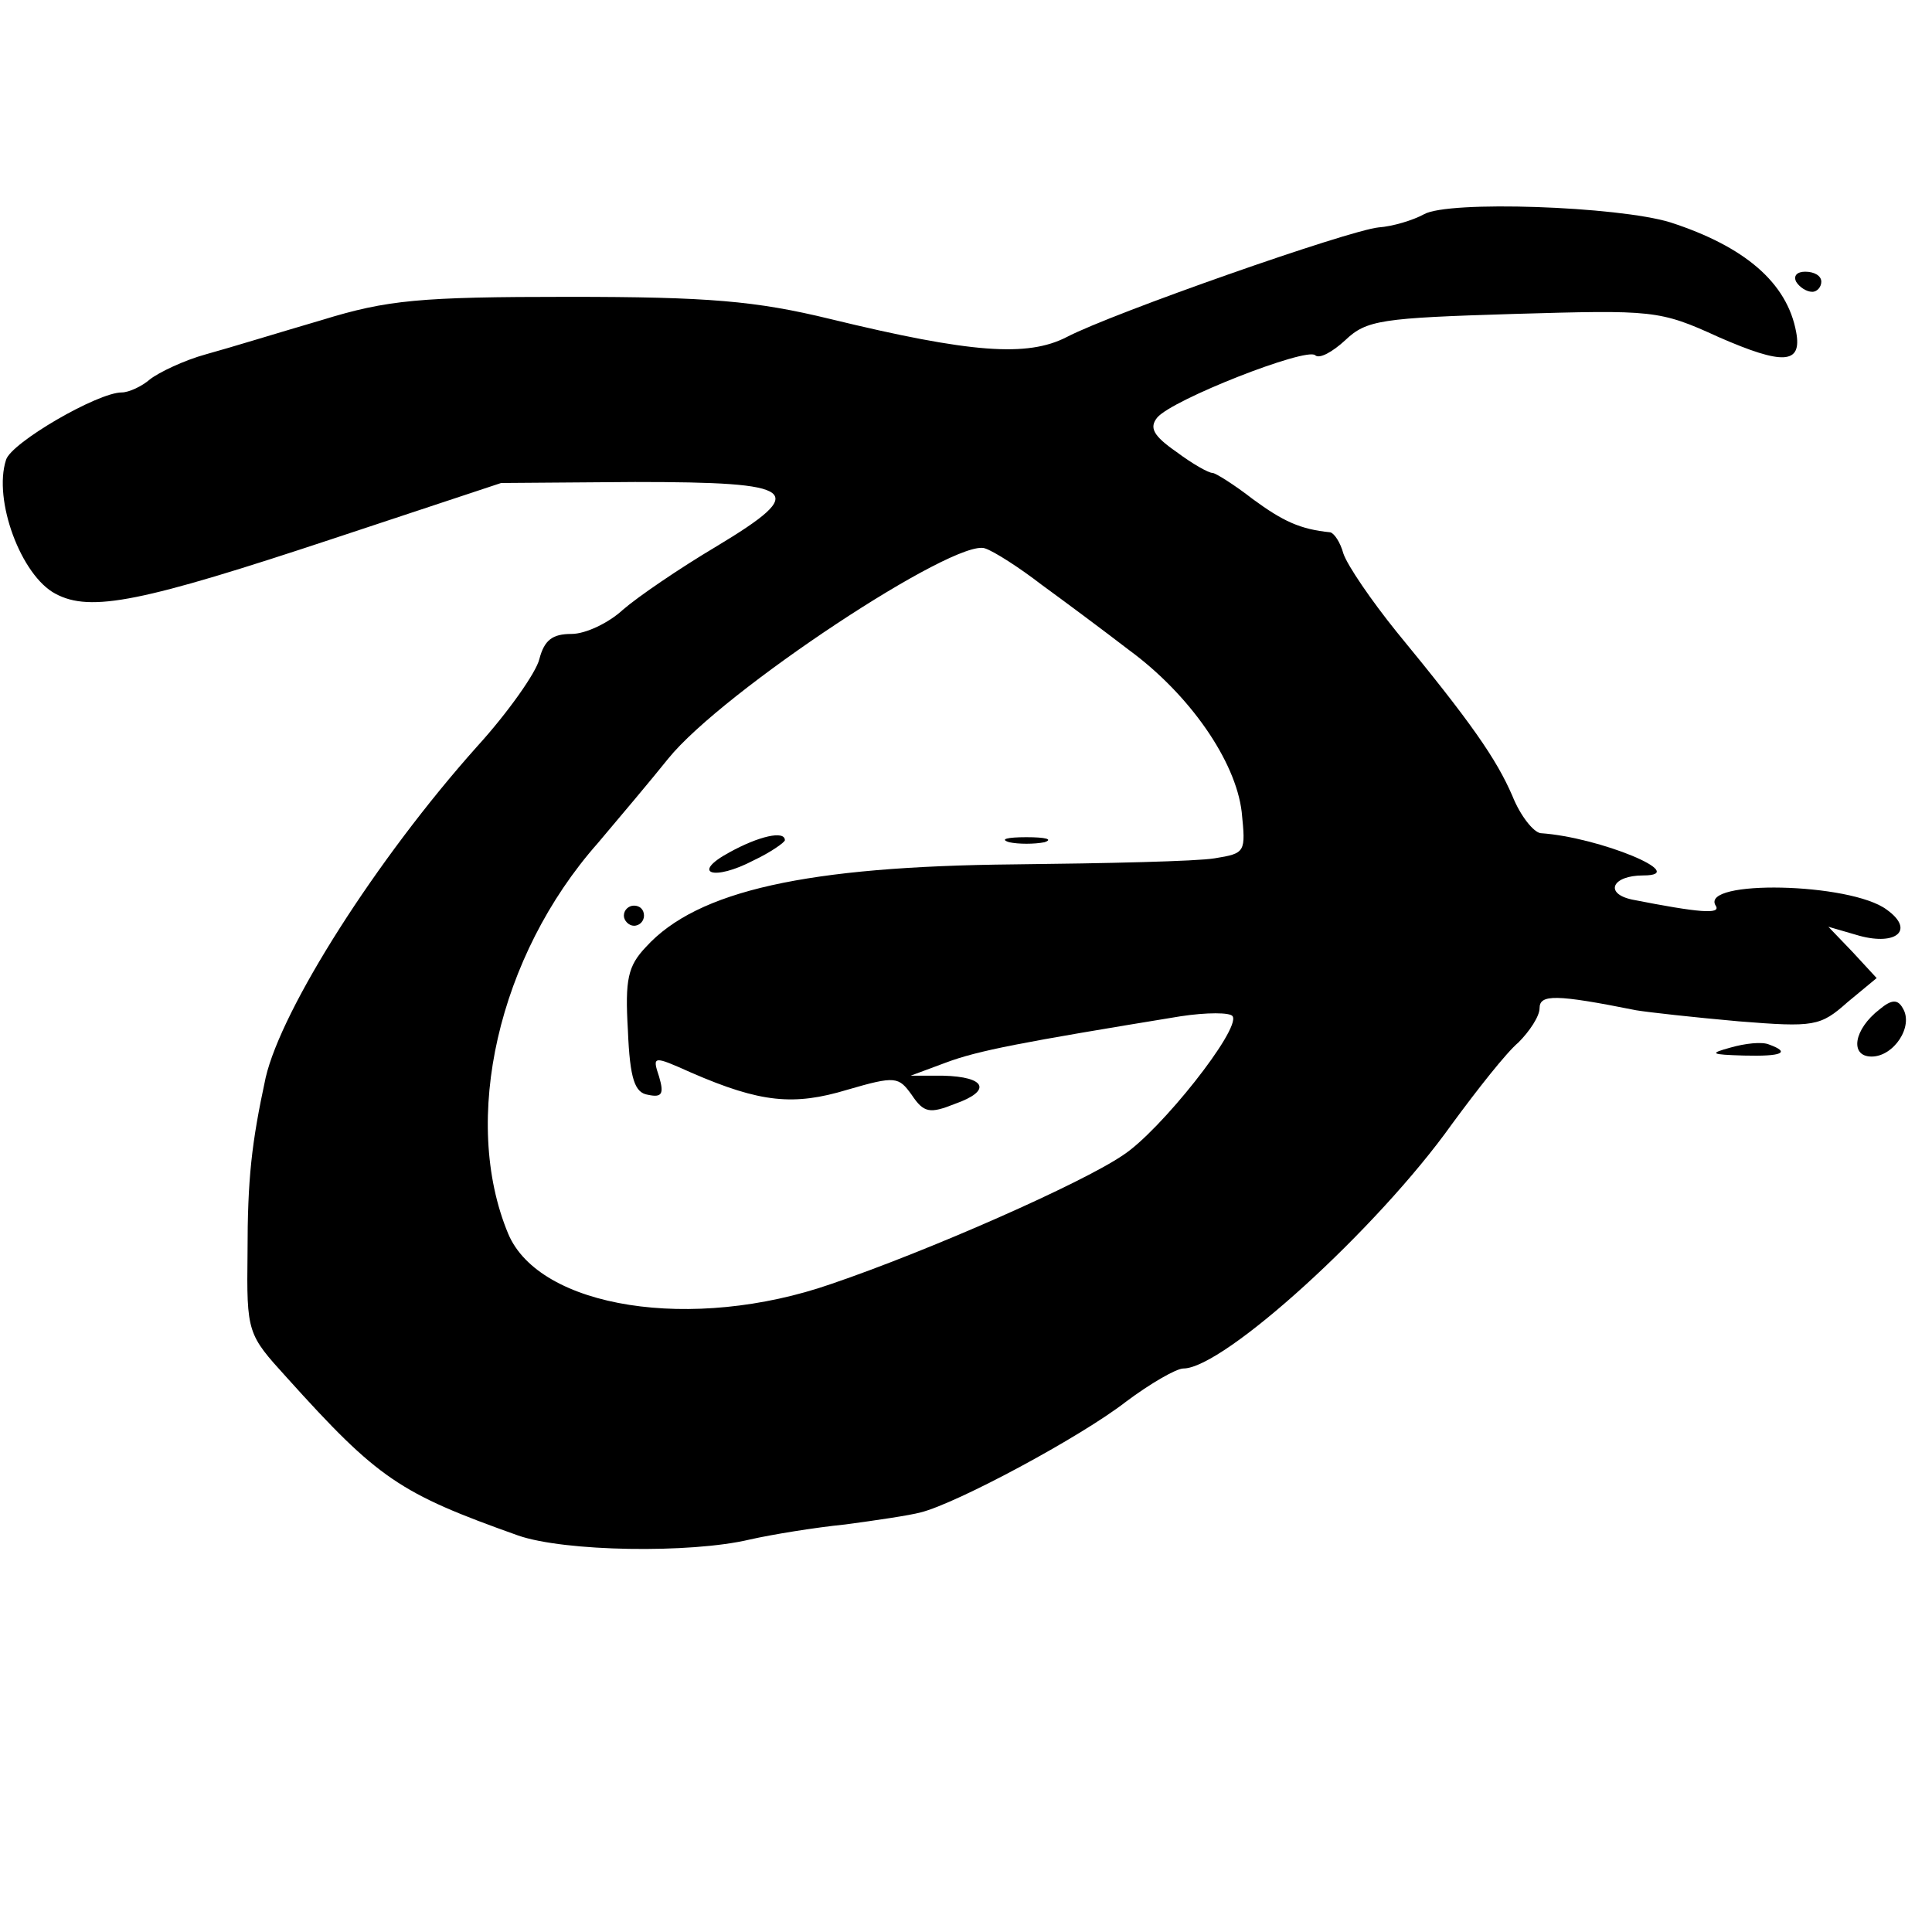 <?xml version="1.0" standalone="no"?>
<!DOCTYPE svg PUBLIC "-//W3C//DTD SVG 20010904//EN"
 "http://www.w3.org/TR/2001/REC-SVG-20010904/DTD/svg10.dtd">
<svg version="1.0" xmlns="http://www.w3.org/2000/svg"
 width="192pt" height="192pt" viewBox="0 0 192 192"
 preserveAspectRatio="xMidYMid meet">
<g transform="translate(0,192) scale(0.1,-0.1)"
fill="#000000" stroke="none">
<path d="M1415 1707 c-11 -6 -31 -12 -45 -13 -30 -3 -264 -85 -310 -109 -39
-20 -95 -16 -235 18 -74 18 -121 22 -260 22 -148 0 -180 -3 -245 -23 -41 -12
-93 -28 -115 -34 -22 -6 -47 -18 -56 -25 -8 -7 -21 -13 -28 -13 -24 0 -110
-50 -115 -67 -13 -40 15 -115 49 -133 35 -19 87 -8 277 55 l166 55 133 1 c163
0 174 -8 81 -64 -37 -22 -78 -50 -93 -63 -14 -13 -37 -24 -51 -24 -19 0 -27
-6 -32 -25 -3 -13 -31 -53 -62 -87 -100 -112 -194 -260 -210 -329 -14 -65 -18
-100 -18 -174 -1 -80 0 -81 39 -124 91 -101 112 -115 230 -157 46 -16 171 -18
230 -4 22 5 65 12 95 15 30 4 64 9 75 12 36 9 159 75 204 110 24 18 50 33 57
33 40 0 193 139 267 243 25 34 54 71 66 81 11 11 21 26 21 34 0 14 16 14 96
-2 12 -2 57 -7 102 -11 75 -6 81 -5 108 19 l29 24 -24 26 -24 25 31 -9 c37
-10 55 6 27 26 -36 27 -186 30 -170 4 6 -9 -17 -7 -83 6 -28 6 -20 24 11 24
48 0 -43 38 -102 42 -7 1 -20 17 -28 37 -16 37 -41 73 -115 163 -25 31 -49 66
-53 78 -3 11 -9 20 -13 21 -30 3 -47 11 -77 33 -18 14 -37 26 -40 26 -4 0 -20
9 -36 21 -23 16 -27 24 -19 34 15 18 148 70 157 62 4 -4 17 3 30 15 21 20 36
22 167 26 139 4 145 4 204 -23 64 -28 83 -27 77 5 -9 49 -51 85 -125 109 -52
16 -221 22 -245 8z m-380 -368 c22 -16 61 -45 87 -65 60 -44 106 -110 112
-161 4 -40 4 -41 -27 -46 -18 -3 -107 -5 -199 -6 -206 -2 -315 -26 -366 -82
-18 -19 -21 -32 -18 -83 2 -49 7 -62 20 -64 14 -3 16 1 11 18 -7 21 -6 21 32
4 69 -30 102 -33 155 -17 48 14 51 13 64 -5 12 -18 18 -19 43 -9 37 13 31 27
-12 28 l-32 0 35 13 c32 12 74 20 233 46 26 4 50 4 52 0 8 -13 -72 -114 -109
-138 -41 -28 -193 -95 -290 -128 -138 -48 -290 -24 -321 50 -47 113 -10 276
89 388 22 26 54 64 70 84 54 67 286 220 315 209 9 -3 34 -19 56 -36z"/>
<path d="M725 1073 c-39 -21 -16 -29 24 -8 17 8 31 18 31 20 0 10 -26 4 -55
-12z"/>
<path d="M1003 1083 c9 -2 25 -2 35 0 9 3 1 5 -18 5 -19 0 -27 -2 -17 -5z"/>
<path d="M620 1010 c0 -5 5 -10 10 -10 6 0 10 5 10 10 0 6 -4 10 -10 10 -5 0
-10 -4 -10 -10z"/>
<path d="M1785 1640 c3 -5 10 -10 16 -10 5 0 9 5 9 10 0 6 -7 10 -16 10 -8 0
-12 -4 -9 -10z"/>
<path d="M1868 917 c-26 -20 -30 -47 -8 -47 22 0 42 30 31 48 -5 9 -11 9 -23
-1z"/>
<path d="M1720 879 c-22 -6 -20 -7 13 -8 38 -1 47 3 25 11 -7 3 -24 1 -38 -3z"/>
</g>
</svg>
